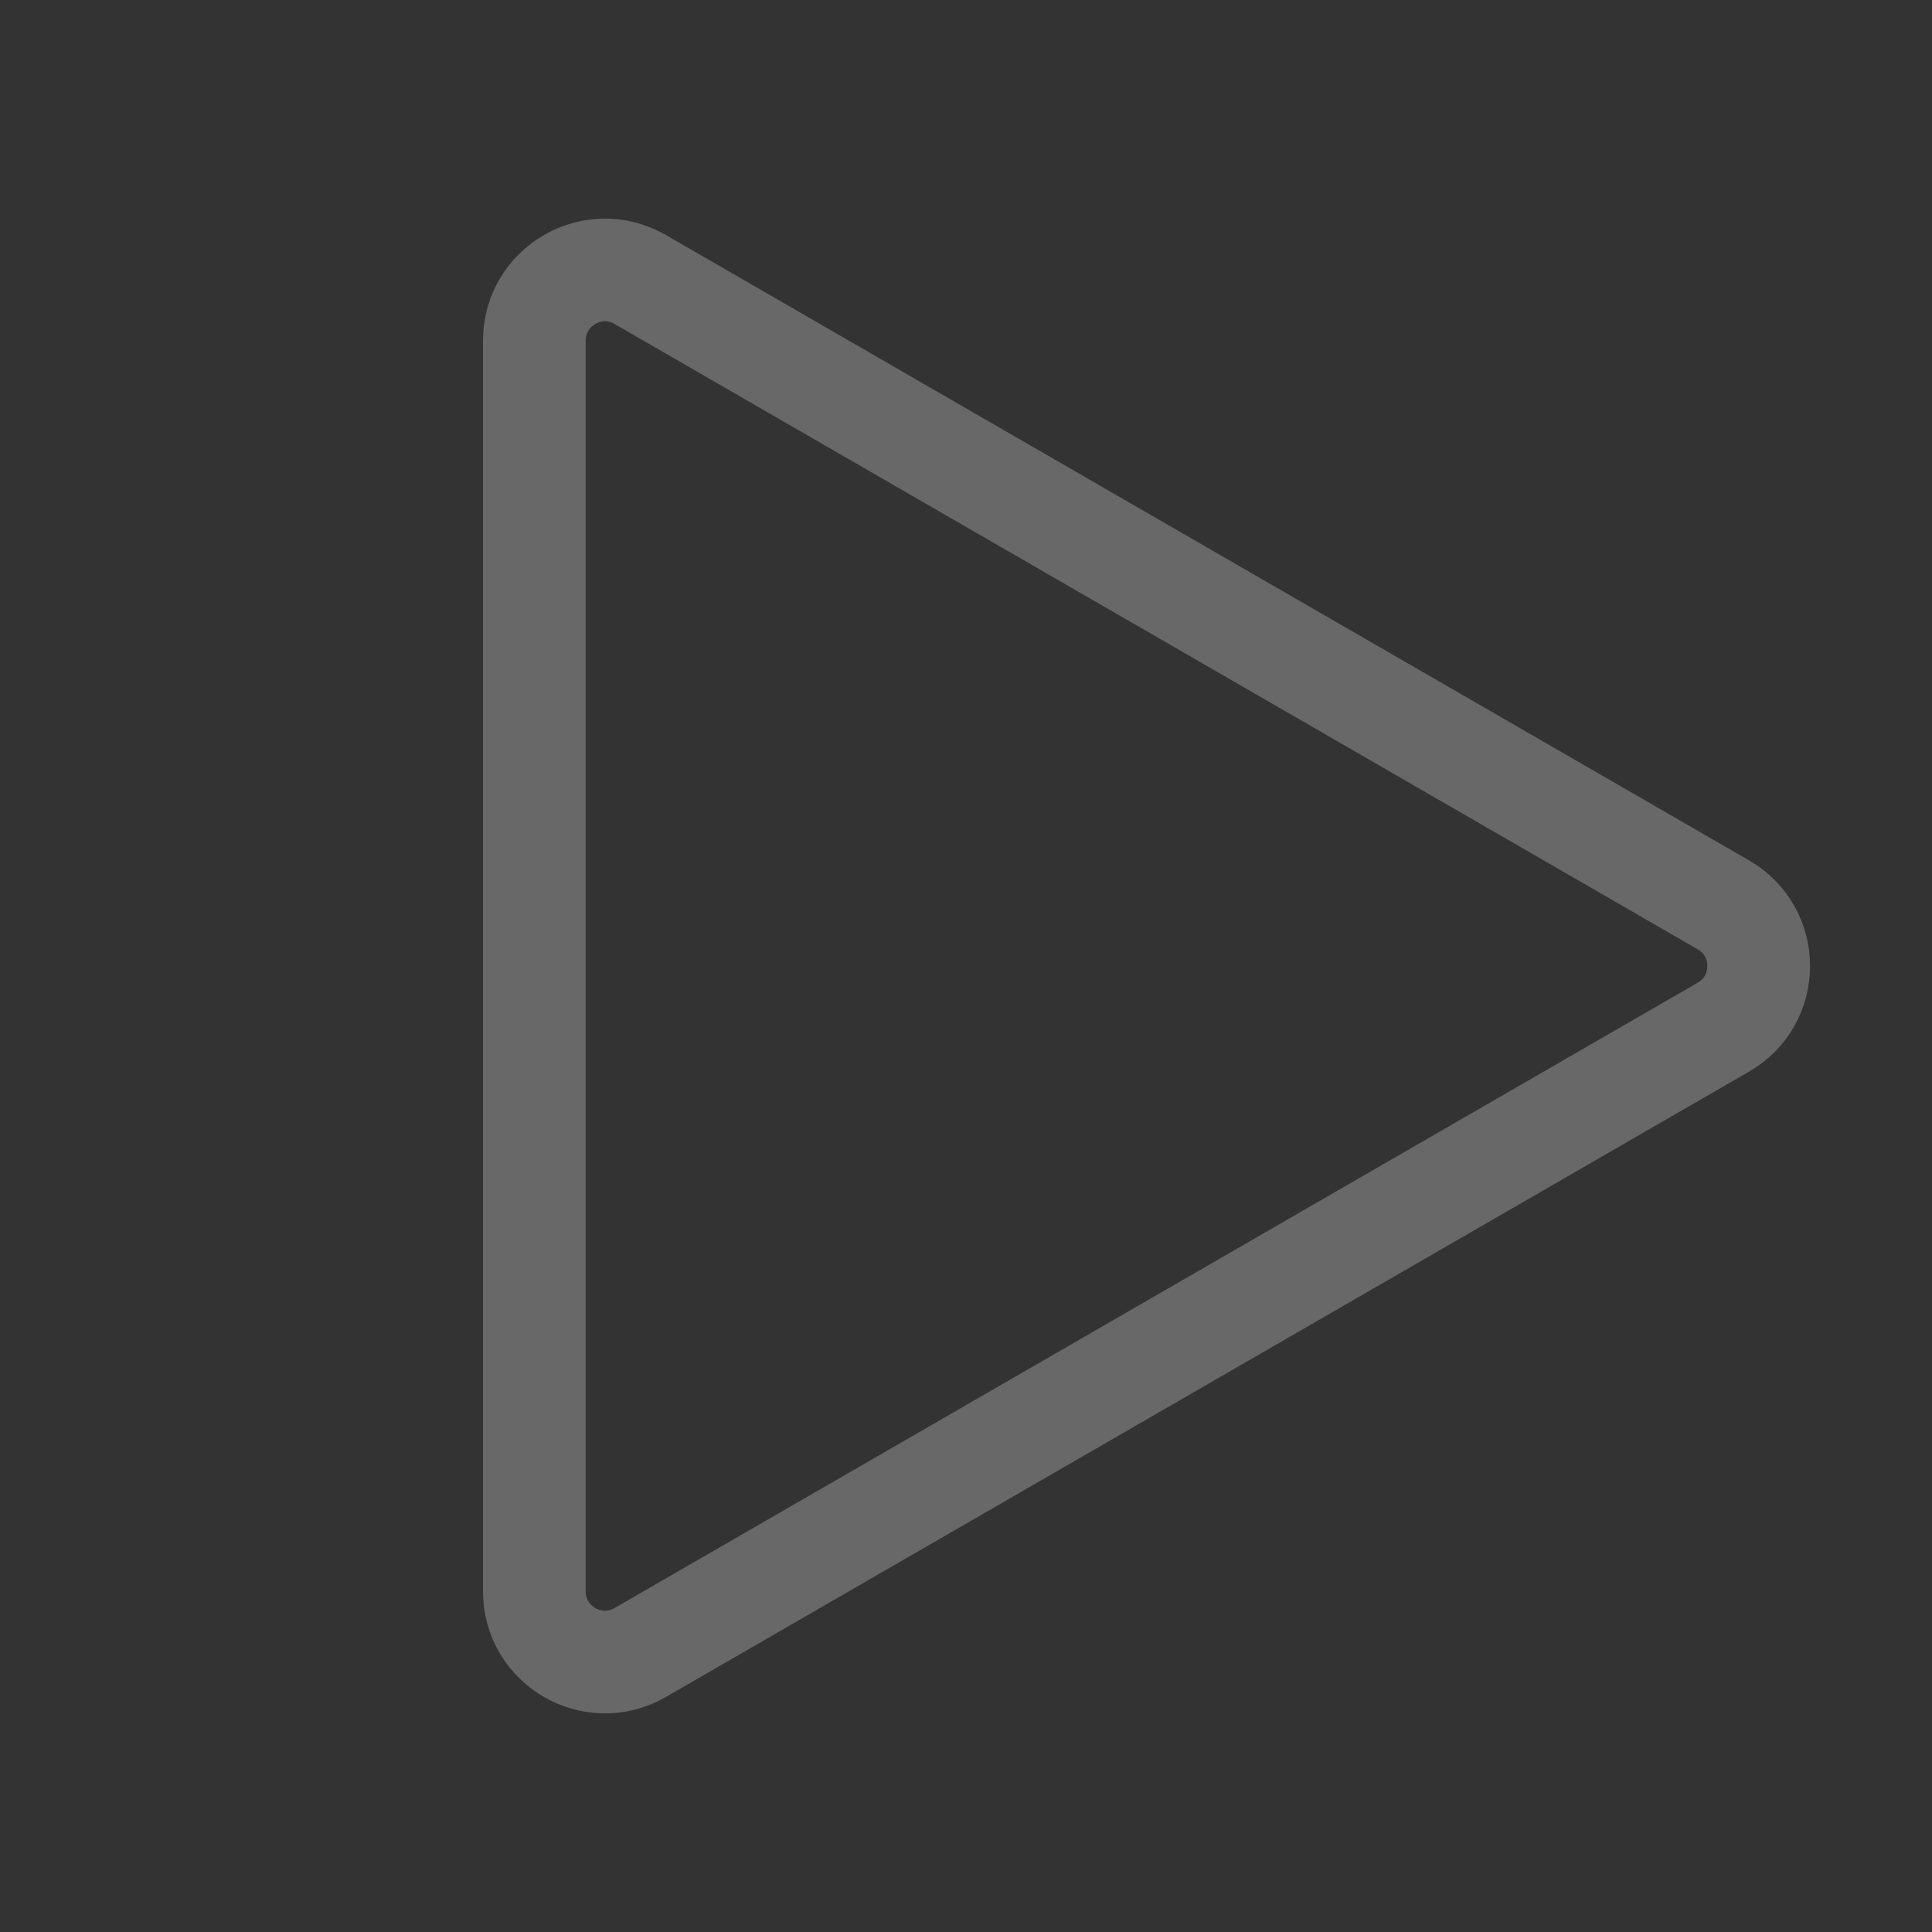 <svg width="301" height="301" viewBox="0 0 301 301" fill="none" xmlns="http://www.w3.org/2000/svg">
<rect x="0" y="0" width="301" height="301" fill="#333333" stroke="none"/>
<path opacity="0.26" d="M268.5 140.974C275.833 145.208 275.833 155.792 268.5 160.026L99.75 257.454C92.417 261.688 83.25 256.396 83.25 247.928L83.25 53.072C83.25 44.604 92.417 39.312 99.75 43.546L268.5 140.974Z" stroke="white" stroke-width="16"/>
</svg>
